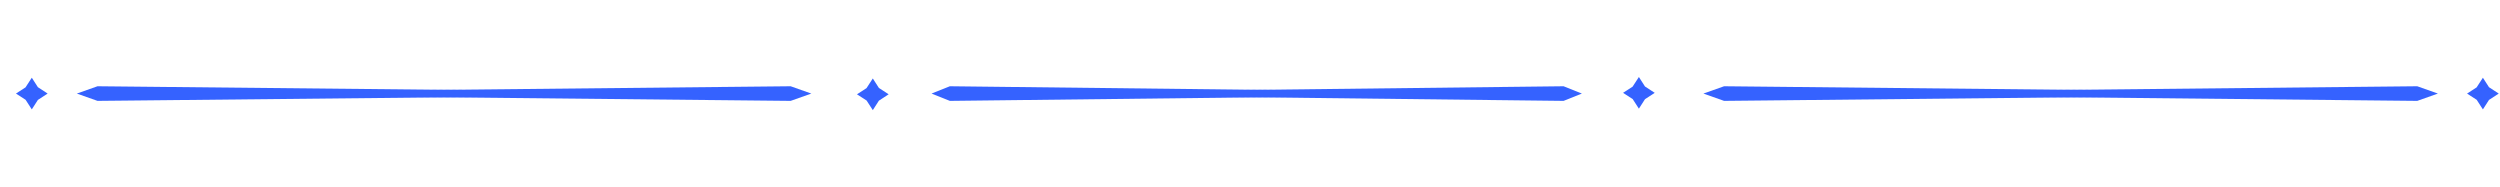 <?xml version="1.0" encoding="utf-8"?>
<!-- Generator: Adobe Illustrator 27.7.0, SVG Export Plug-In . SVG Version: 6.00 Build 0)  -->
<svg version="1.1" id="Layer_1" xmlns="http://www.w3.org/2000/svg" xmlns:xlink="http://www.w3.org/1999/xlink" x="0px" y="0px"
	 viewBox="0 0 1710 128" style="enable-background:new 0 0 1710 128;" xml:space="preserve">
<style type="text/css">
	.st0{fill:#3562FF;}
</style>
<g>
	<polygon class="st0" points="554.94,64 540.81,69 53.81,64 540.81,59 	"/>
	<polygon class="st0" points="52.56,64 66.69,69 553.69,64 66.69,59 	"/>
</g>
<g>
	<polygon class="st0" points="1667.52,64 1653.4,69 1166.39,64 1653.4,59 	"/>
	<polygon class="st0" points="1165.14,64 1179.27,69 1666.27,64 1179.27,59 	"/>
</g>
<polygon class="st0" points="32.58,63.99 25.92,68.34 21.75,74.82 17.51,68.26 10.92,63.99 17.45,59.77 21.75,53.16 25.92,59.64 "/>
<polygon class="st0" points="1709.13,64 1702.47,68.35 1698.3,74.83 1694.06,68.27 1687.47,64 1694,59.78 1698.3,53.17 
	1702.47,59.65 "/>
<polygon class="st0" points="607.83,64.5 601.17,68.85 597,75.33 592.76,68.77 586.17,64.5 592.7,60.28 597,53.67 601.17,60.15 "/>
<polygon class="st0" points="1131.83,63.5 1125.17,67.85 1121,74.33 1116.76,67.77 1110.17,63.5 1116.7,59.28 1121,52.67 
	1125.17,59.15 "/>
<g>
	<polygon class="st0" points="1082,64 1069.49,69 638.3,64 1069.49,59 	"/>
	<polygon class="st0" points="637.19,64 649.7,69 1080.89,64 649.7,59 	"/>
</g>
</svg>
